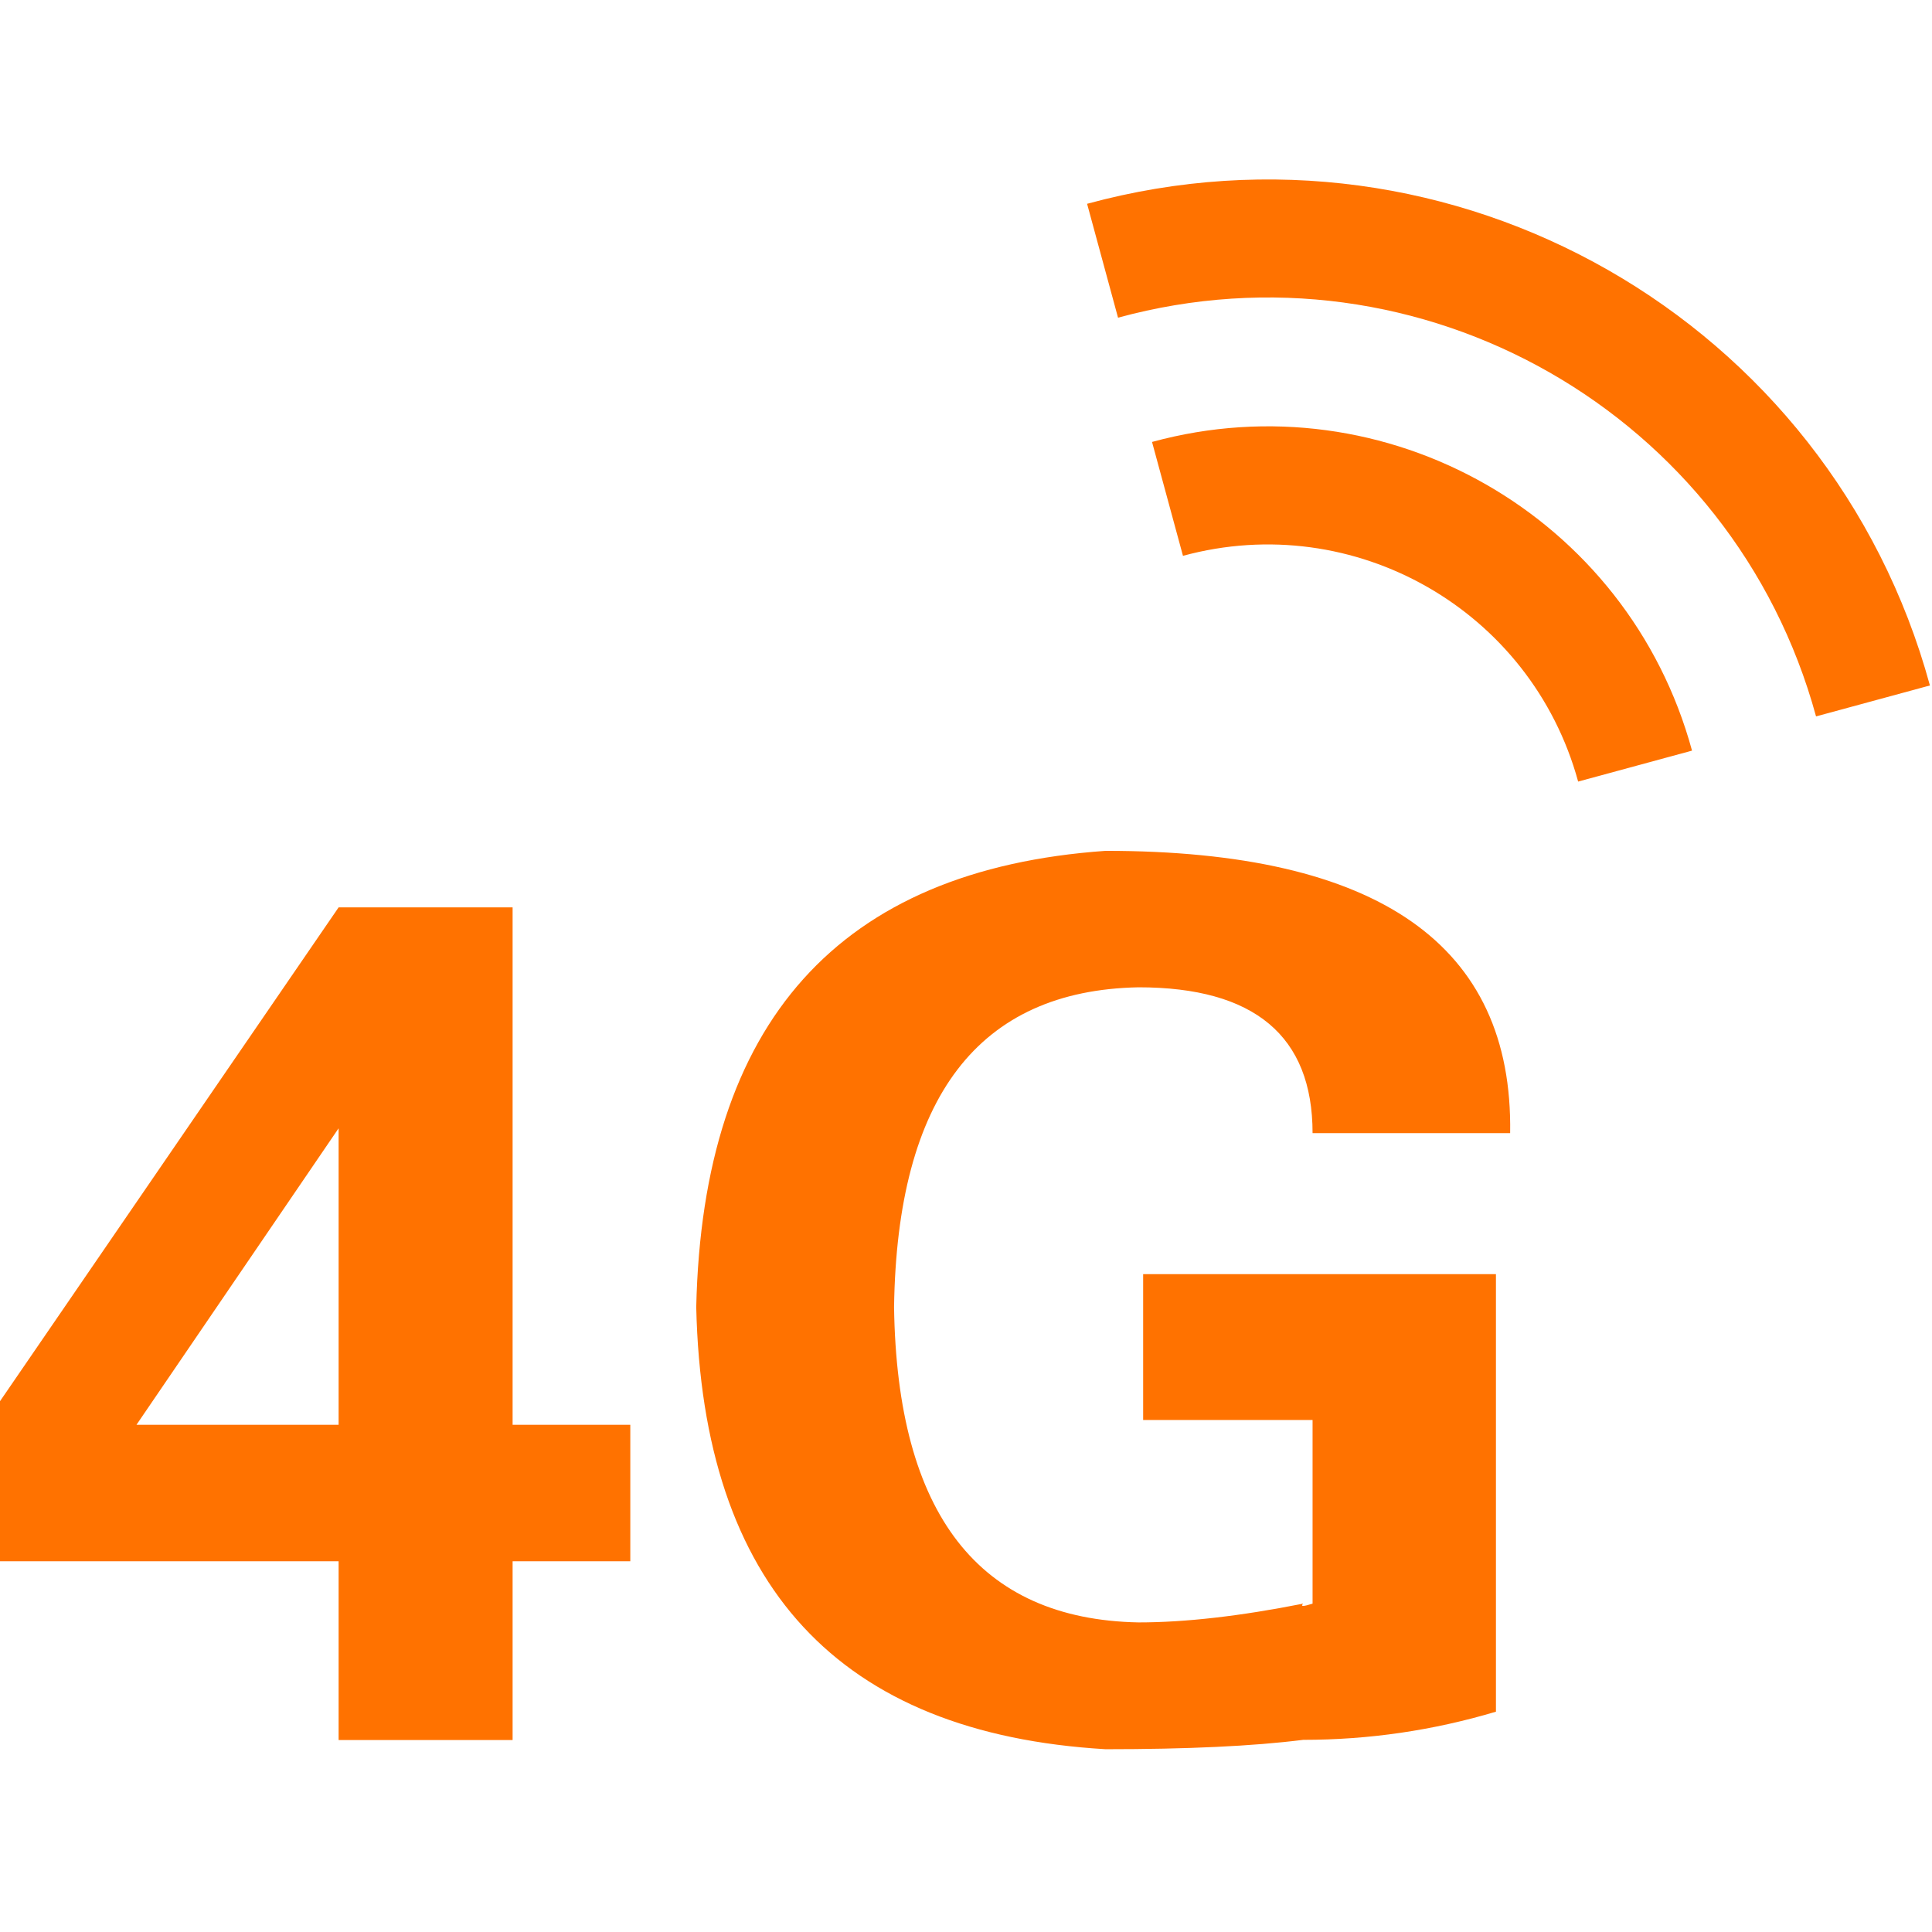 <?xml version="1.0" standalone="no"?><!DOCTYPE svg PUBLIC "-//W3C//DTD SVG 1.1//EN" "http://www.w3.org/Graphics/SVG/1.1/DTD/svg11.dtd"><svg t="1701416516461" class="icon" viewBox="0 0 1024 1024" version="1.1" xmlns="http://www.w3.org/2000/svg" p-id="10521" xmlns:xlink="http://www.w3.org/1999/xlink" width="32" height="32"><path d="M610.6 234.24L627 294.6c90.88-24.73 184.58 28.77 209.45 119.65l60.36-16.4C862.92 273.5 734.67 200.37 610.6 234.24z m-34.42-126.22l16.4 60.36c160.51-43.83 326.13 50.81 369.96 211.33l60.36-16.4C969.94 169.45 770.03 55.18 576.18 108.02zM179.47 922.27V827.5H0v-84.83l179.47-261.74h92.22v274.24h62.38v72.33h-62.38v94.77h-92.22z m0-167.09V598.02L72.33 755.18h107.14z m0 0" p-id="10522" fill="#ff7200"></path><path d="M695.69 752.62h-89.8v-77.29h186.99v231.9c-33.34 9.95-67.35 14.92-102.17 14.92-26.62 3.37-61.57 4.97-104.72 4.97-141.29-8.33-213.62-86.44-216.97-234.31 3.36-151.24 75.69-231.9 216.97-241.85 144.65 0 216.03 49.88 214.42 149.63H695.69c0-51.49-30.79-77.3-92.23-77.3-84.83 1.62-127.98 58.21-129.59 169.52 1.61 109.7 44.9 165.49 129.59 167.1 24.87 0 54.05-3.36 87.25-9.95-1.61 1.61 0 1.61 4.98 0v-97.34z m0 0" p-id="10523" fill="#ff7200"></path></svg>